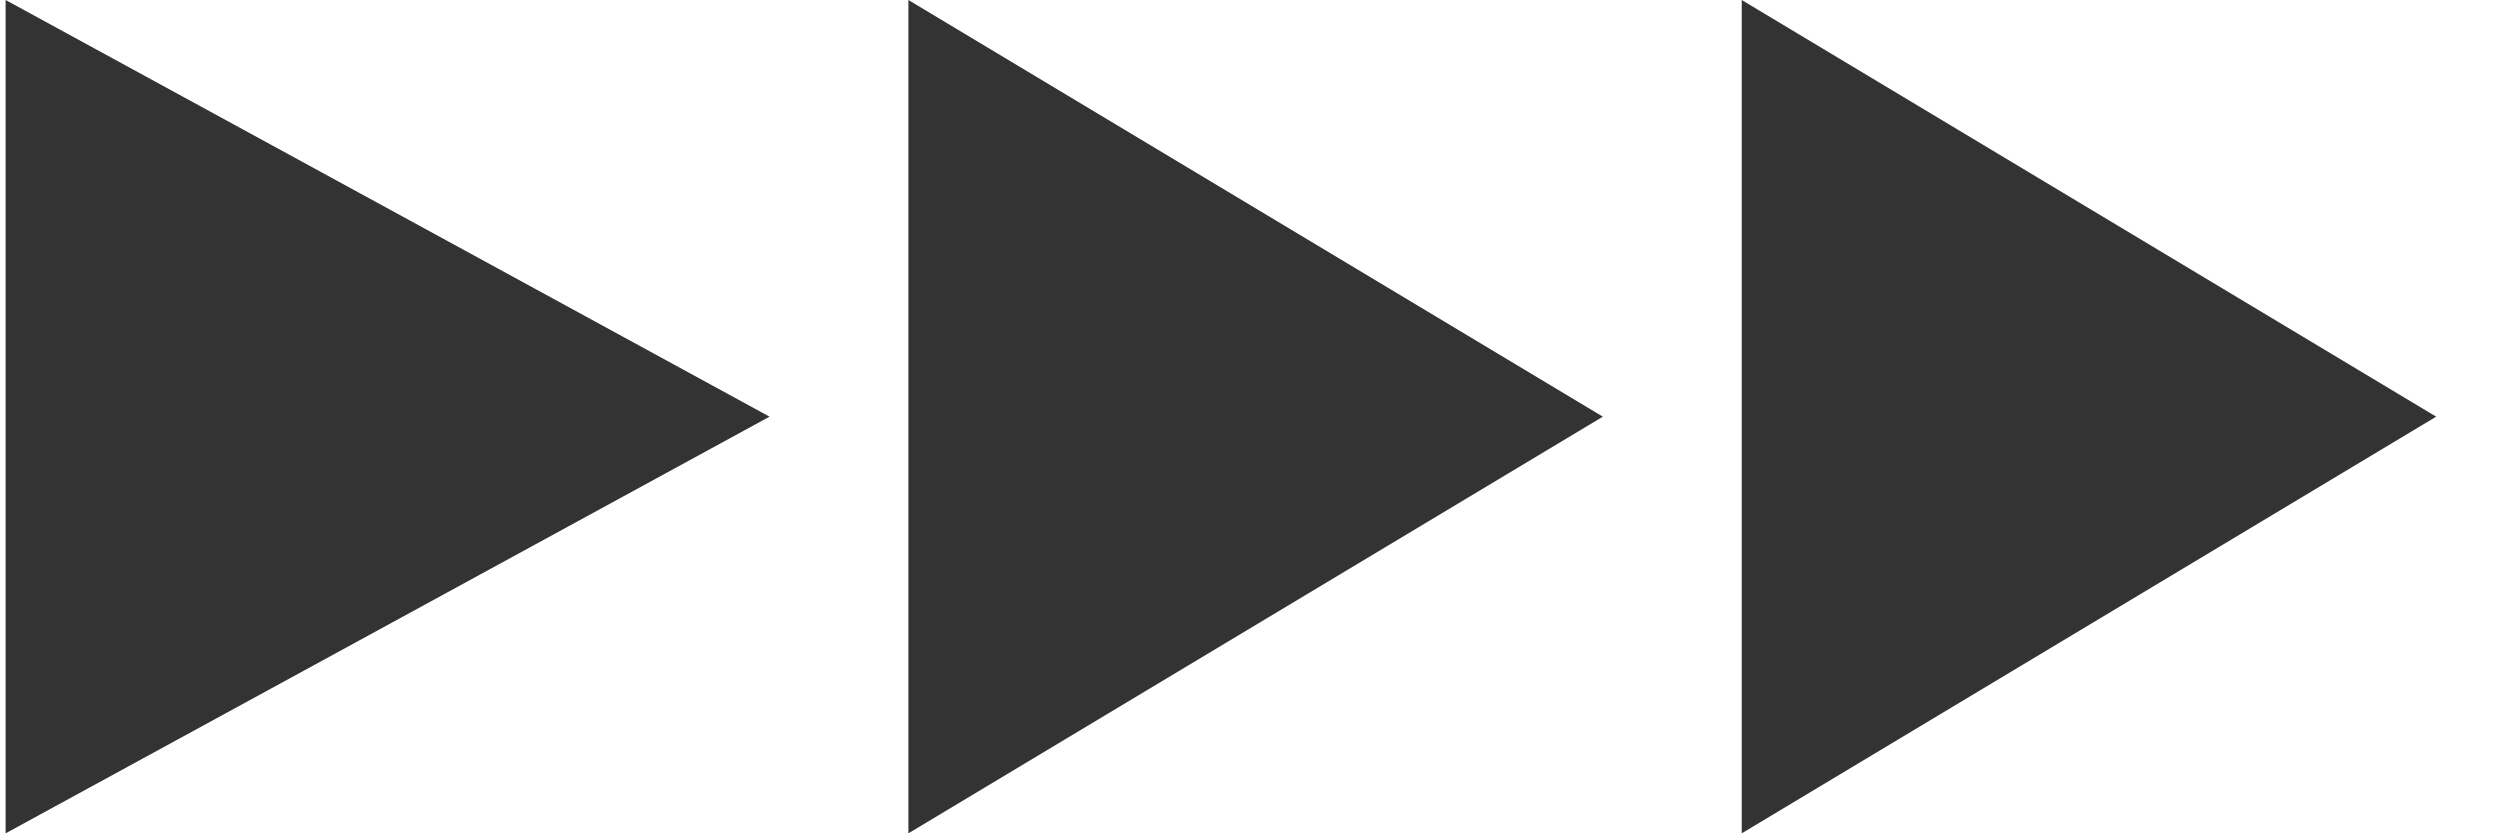 <svg width="36" height="12" viewBox="0 0 36 12" fill="none" xmlns="http://www.w3.org/2000/svg">
<path d="M11.081 6L0.081 12L0.081 -4.80825e-07L11.081 6Z" fill="#333333"/>
<path d="M23.081 6L13.081 12L13.081 -4.37114e-07L23.081 6Z" fill="#333333"/>
<path d="M35.081 6L25.081 12L25.081 -4.37114e-07L35.081 6Z" fill="#333333"/>
</svg>
